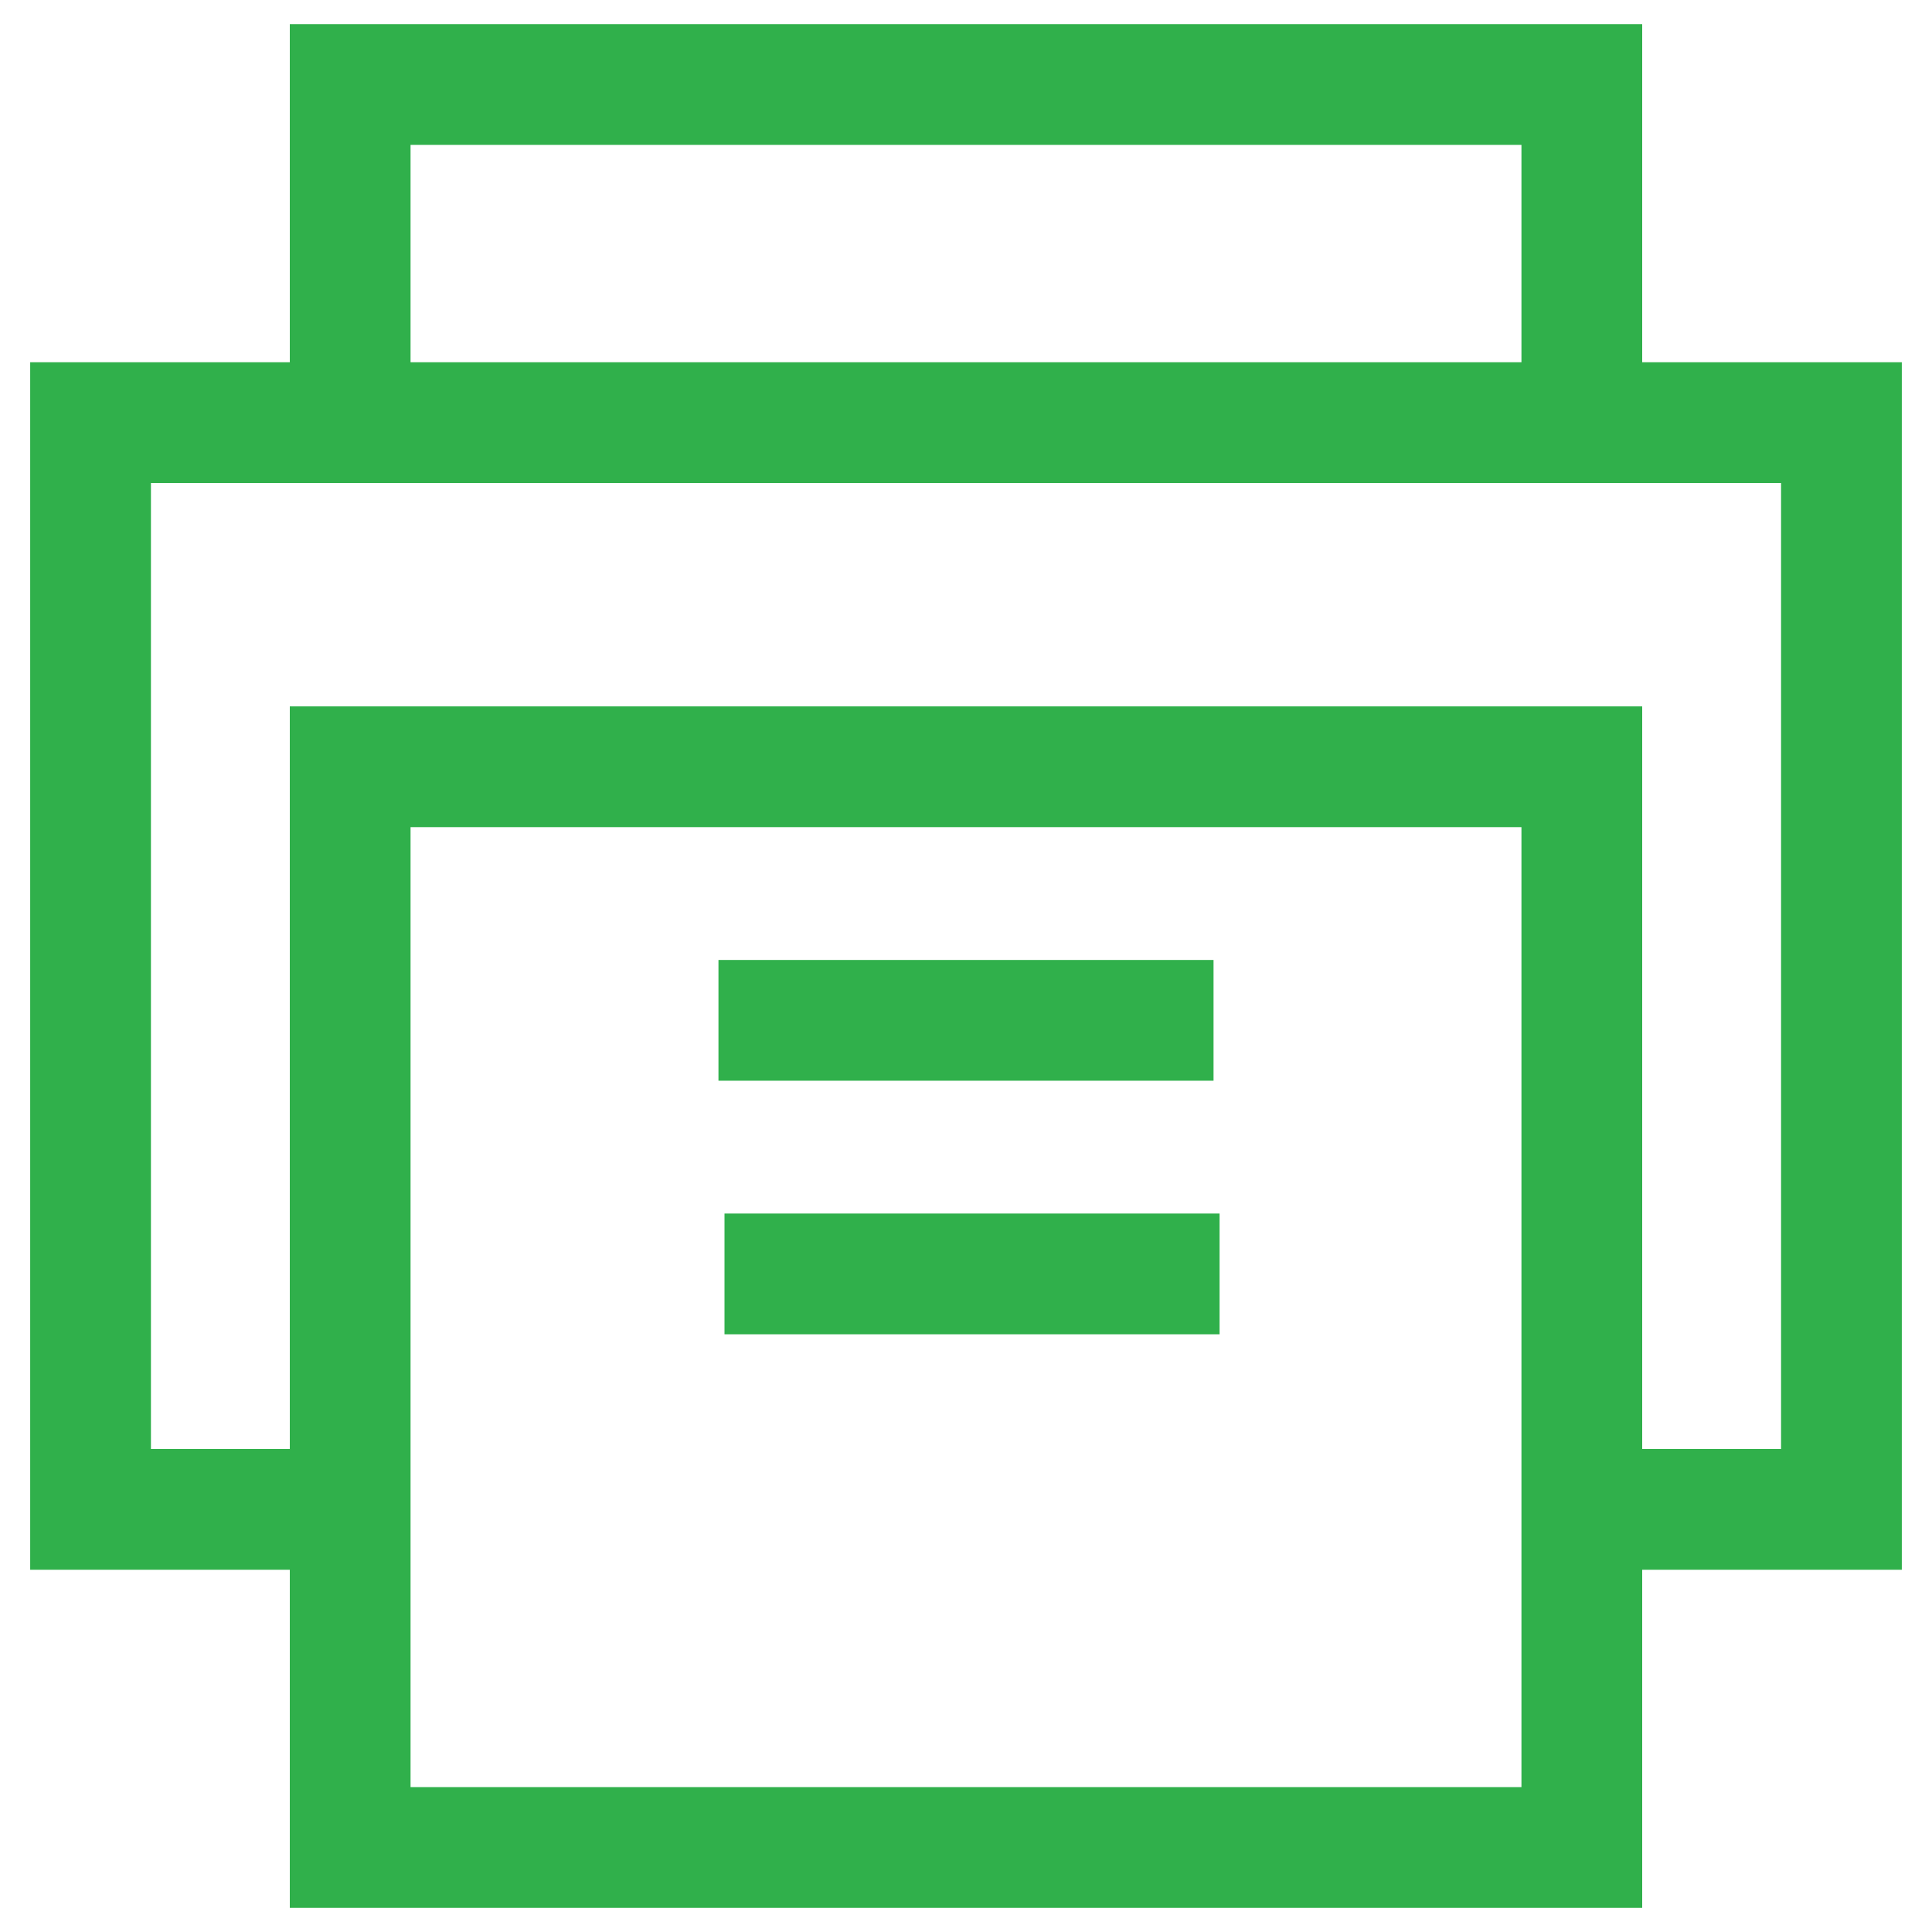 <?xml version="1.0" encoding="UTF-8"?>
<svg xmlns="http://www.w3.org/2000/svg" id="Layer_1" version="1.1" viewBox="0 0 32 32">
  <defs>
    <style>
      .st0 {
        fill: #30b04b;
      }
    </style>
  </defs>
  <g id="Layer_9">
    <path class="st0" d="M31.5,6h-4.3V.4H4.8v5.6H.5v20h4.3v5.6h22.4v-5.6h4.3V6ZM6.8,2.4h18.4v3.6H6.8v-3.6ZM25.2,29.6H6.8v-15.9h18.4v15.9ZM29.5,24h-2.3v-12.3H4.8v12.3h-2.3V8h27v16Z"></path>
    <path class="st0" d="M11.9,15.9h8.2v2h-8.2v-2Z"></path>
    <path class="st0" d="M11.9,20.1h8.3v2h-8.2v-2Z"></path>
  </g>
</svg>
